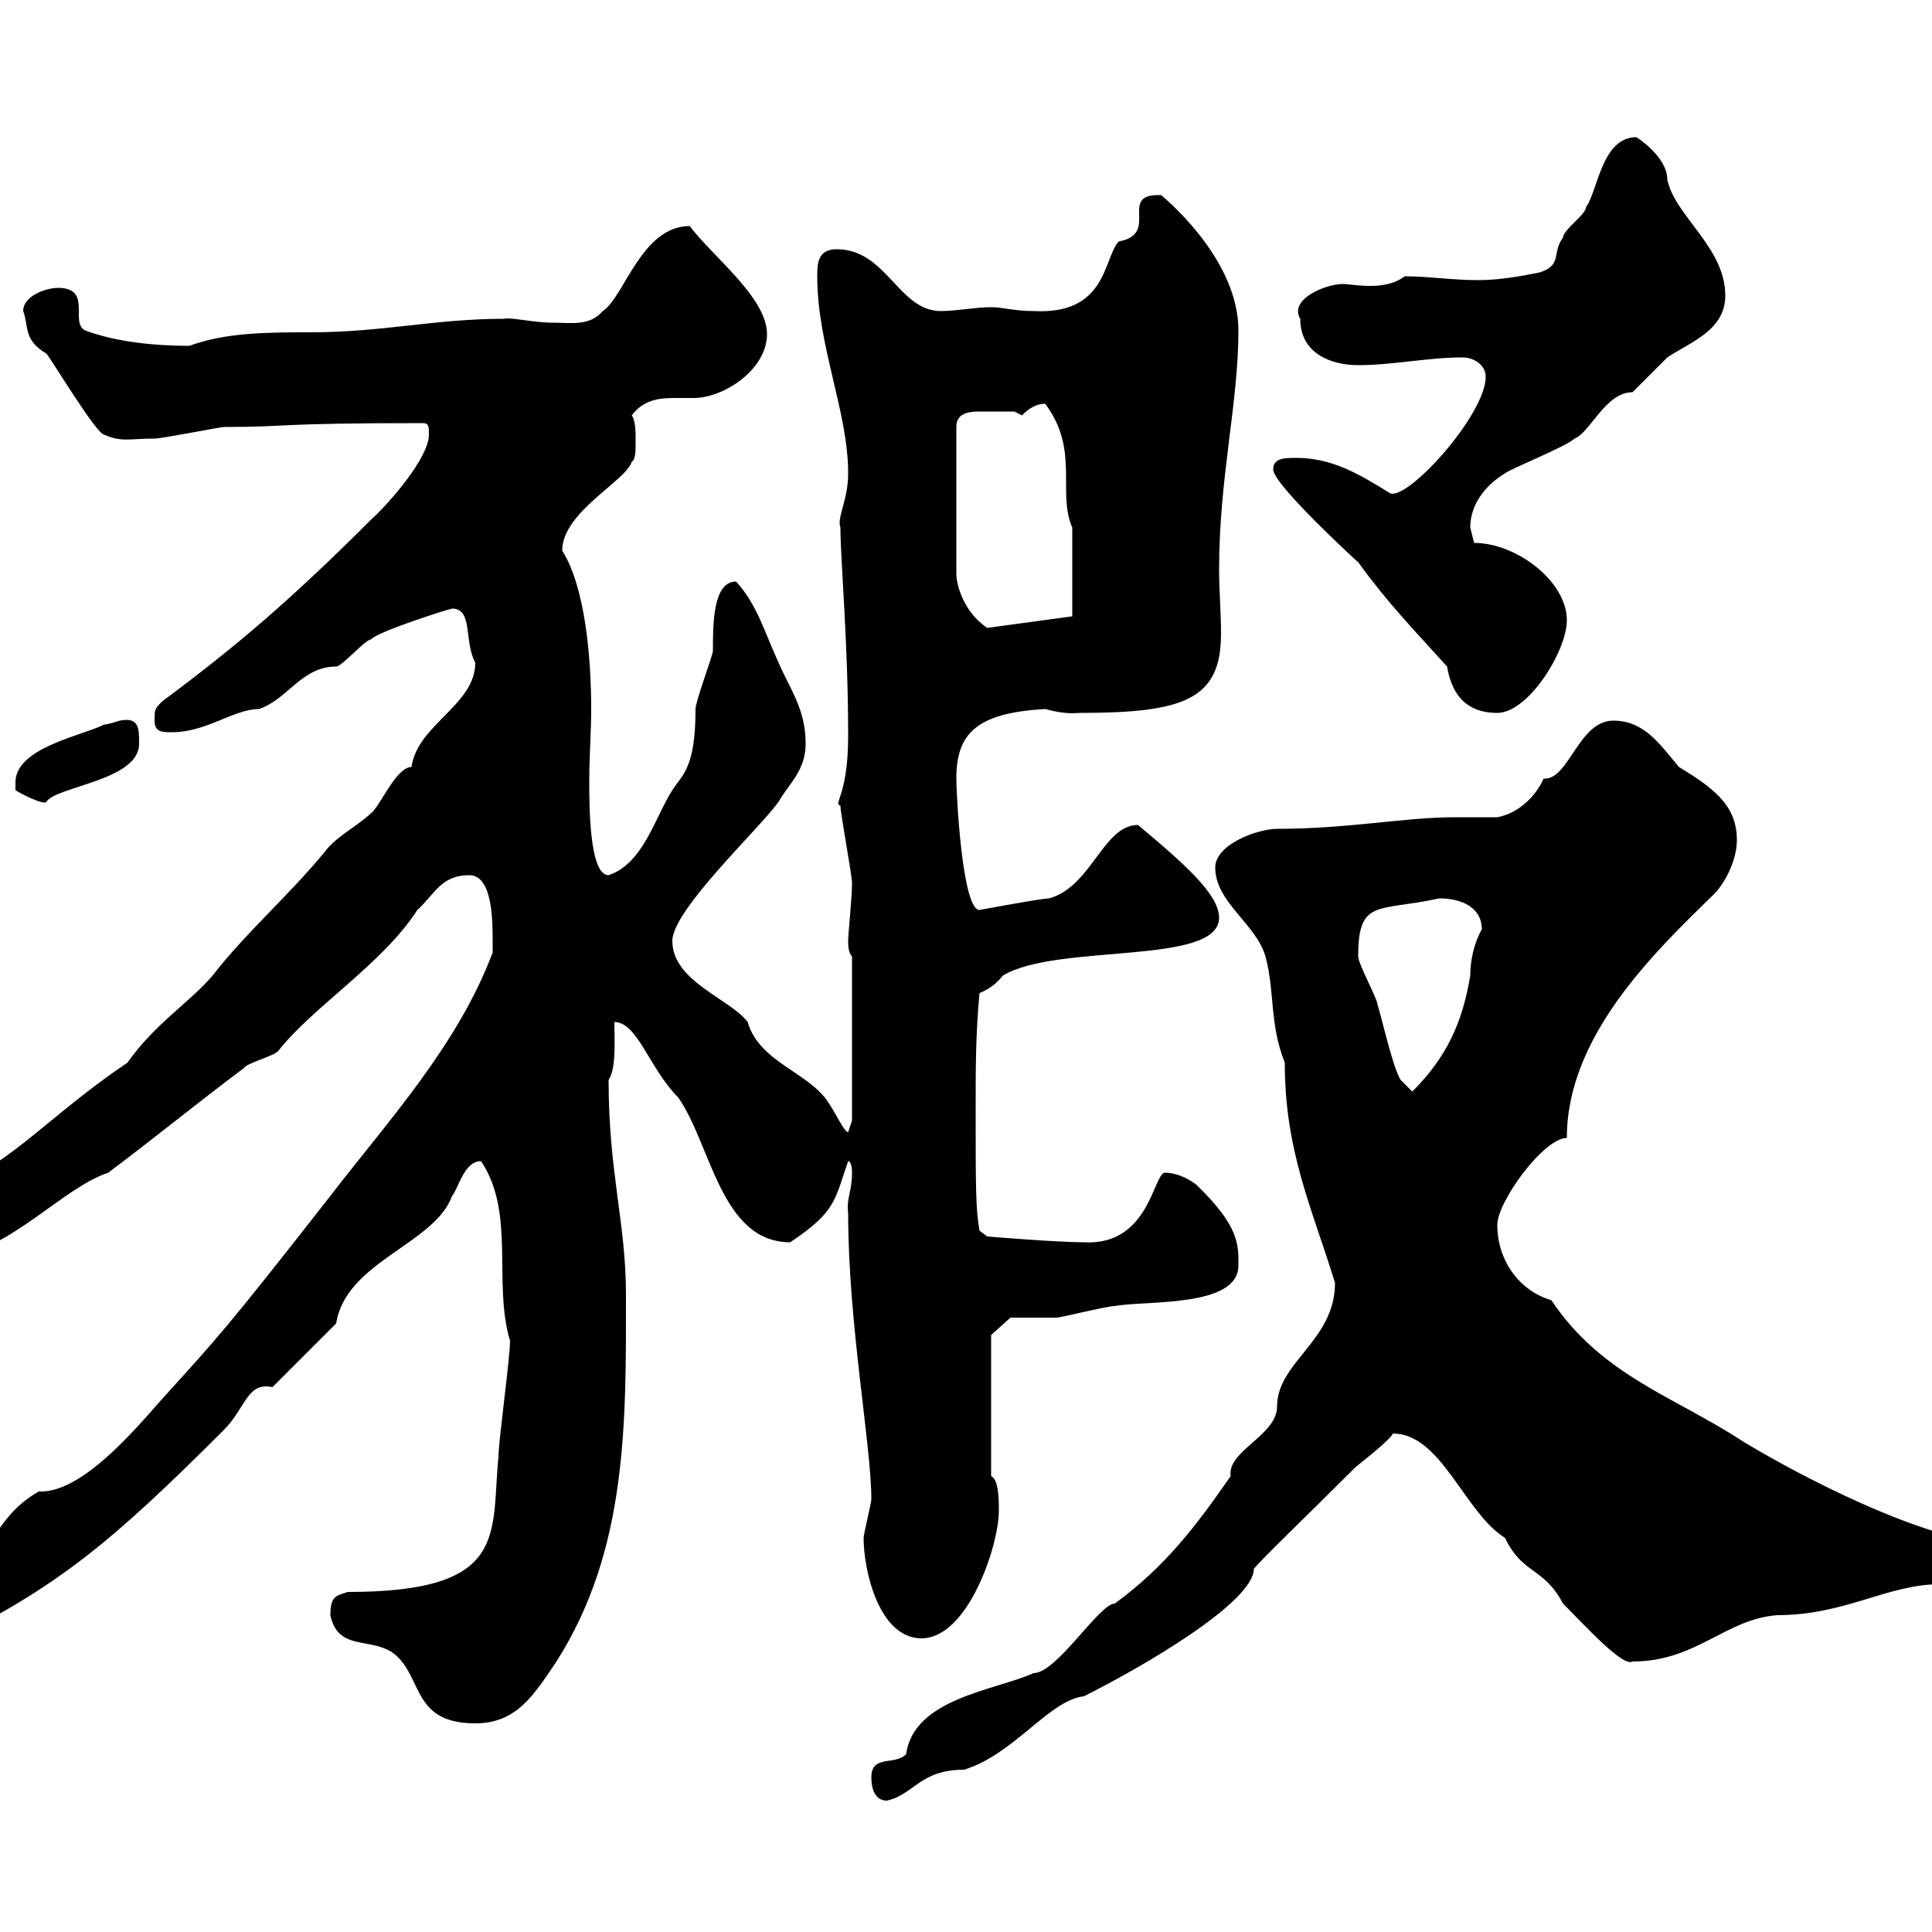 <svg xmlns="http://www.w3.org/2000/svg" xmlns:xlink="http://www.w3.org/1999/xlink" width="300" height="300"><path d="M135.30 276C135.30 277.80 135.90 279.60 137.70 279.60C141.90 278.70 142.80 274.80 149.70 274.80C157.50 272.40 162.90 264 168.30 263.40C177.90 258.60 194.70 248.70 194.70 243.60C196.20 241.80 203.10 235.20 210.30 228C210.90 227.40 215.70 223.80 216.30 222.60C223.80 222.60 227.40 234.90 233.70 238.80C236.40 244.50 239.70 243.30 242.70 249C246.30 252.60 252 258.90 253.50 258C263.40 258 267.90 251.40 276 250.80C286.50 250.80 293.10 246 301.20 246C306.30 246 314.70 247.20 314.70 242.40C314.70 239.70 307.80 238.80 303.90 238.80C288.60 234.90 270.60 223.80 270.60 223.80C260.10 216.90 248.70 213.60 240.90 201.90C235.80 200.40 232.50 195.60 232.50 190.20C232.50 186.60 239.70 176.70 243.30 176.70C243.30 161.10 256.50 148.20 266.10 138.90C267.90 137.10 269.70 133.50 269.70 130.50C269.70 125.40 266.70 122.70 260.70 119.10C257.70 115.50 255.30 111.90 250.50 111.90C245.10 111.90 243.60 121.20 239.70 120.90C238.50 123.60 235.80 126.30 232.50 126.90C230.40 126.90 228.30 126.90 225.90 126.90C218.10 126.90 209.40 128.70 198.30 128.70C195.30 128.70 188.70 131.10 188.70 134.70C188.70 140.10 195 143.40 196.50 148.50C198 154.20 197.10 159 199.50 165C199.50 178.80 203.70 187.50 207.30 199.20C207.30 208.20 198.30 211.50 198.30 218.40C198.30 222.90 190.50 225.30 191.10 229.20C185.70 237 180.90 243.30 173.10 249C170.70 249 164.10 259.80 160.50 259.80C154.50 262.50 141.90 263.70 140.70 272.40C138.90 274.20 135.30 272.40 135.30 276ZM51.30 250.80C52.50 256.50 57.60 254.10 61.20 256.80C65.70 260.40 63.90 267.60 73.80 267.60C80.10 267.60 82.80 263.40 86.40 258C97.50 240.60 97.20 220.80 97.20 201C97.20 189.90 94.50 182.10 94.50 167.70C95.70 165.90 95.40 161.70 95.40 158.70C99 158.70 100.80 165.90 105.30 170.40C110.40 177.60 111.90 192.90 122.70 192.90C129.90 188.10 129.60 186.30 131.70 180.30C132.30 180.30 132.30 182.10 132.30 182.10C132.30 185.10 131.40 186 131.70 188.40C131.70 205.50 135.30 224.40 135.30 232.80C135.30 233.40 134.10 238.20 134.10 238.80C134.10 243.90 136.50 254.40 143.10 254.40C150.30 254.40 155.10 240 155.10 234.60C155.10 232.80 155.10 229.80 153.90 229.20L153.90 207.30L156.90 204.60C157.50 204.60 162.90 204.60 164.10 204.60C164.70 204.60 171.90 202.80 173.10 202.80C177.90 201.90 192.30 203.10 192.30 196.50C192.30 193.50 192.60 190.50 185.70 183.90C184.50 183 182.70 182.10 180.90 182.10C179.10 182.10 178.50 193.50 168.30 192.90C164.10 192.90 153.30 192 153.30 192L152.10 191.10C151.50 187.80 151.50 184.20 151.50 172.20C151.50 165.90 151.50 160.50 152.10 154.20C153.60 153.60 154.80 152.70 155.70 151.50C164.10 146.40 189.30 150 189.30 142.50C189.30 138.90 183.90 134.10 176.70 128.10C171.30 128.10 169.50 137.70 162.90 139.50C161.70 139.50 152.10 141.30 152.10 141.30C149.40 141.30 148.50 123.30 148.50 120.90C148.50 114 151.50 110.70 162.30 110.10C165.60 111 167.10 110.70 167.70 110.70C183.90 110.70 189.60 108.60 189.60 98.40C189.60 95.10 189.30 91.50 189.30 88.50C189.30 74.10 192.30 62.70 192.30 51.30C192.30 40.80 182.10 31.80 180.30 30.30C173.40 30 180.30 36.30 173.70 37.50C171.30 40.20 171.90 48.90 160.50 48.30C157.50 48.30 155.70 47.70 153.90 47.70C151.50 47.70 148.50 48.30 146.10 48.30C139.50 48.30 137.70 38.70 129.90 38.70C126.90 38.70 126.90 41.10 126.90 42.90C126.90 53.70 131.70 63.90 131.70 73.50C131.70 77.70 129.90 80.40 130.50 81.90C130.50 87 131.70 99.60 131.70 114.30C131.70 123.60 129.30 124.80 130.50 125.10C130.50 126.30 132.30 135.90 132.30 137.10C132.30 139.50 131.70 144.90 131.70 146.10C131.70 146.70 131.70 147.90 132.30 148.50L132.30 174L131.70 175.80C131.10 175.80 129.90 173.10 128.70 171.30C125.70 166.50 117.90 165 116.10 158.70C113.40 155.10 104.40 152.40 104.40 146.10C104.40 141.30 117.90 128.70 120.90 124.50C122.40 121.80 125.10 119.70 125.10 115.50C125.10 110.10 122.70 107.10 120.90 102.90C118.80 98.40 117.60 93.90 114.30 90.30C110.70 90.30 110.70 96.90 110.70 101.10C110.70 101.70 108 108.90 108 110.10C108 119.40 105.90 120.30 104.40 122.70C101.70 126.90 99.90 134.10 94.50 135.90C91.50 135.90 91.50 125.10 91.50 121.20C91.50 117.30 91.80 113.70 91.80 110.10C91.80 102.30 90.90 91.20 87.30 85.50C87.30 79.50 97.20 74.70 98.10 71.70C98.70 71.40 98.70 69.90 98.70 68.70C98.70 66.90 98.70 65.40 98.10 64.50C99.90 62.10 102.30 61.80 104.70 61.80C105.90 61.80 106.80 61.80 107.70 61.80C112.50 61.80 119.10 57.30 119.10 51.90C119.10 46.20 110.70 39.90 107.10 35.10C99.60 35.10 96.90 46.20 93.60 48.30C91.50 50.70 88.80 50.10 85.50 50.10C83.10 50.10 78.90 49.20 78.30 49.50C67.50 49.50 59.40 51.60 48.30 51.60C41.70 51.60 35.10 51.60 29.40 53.70C24 53.70 18 53.10 13.20 51.30C10.80 50.10 14.40 44.70 9 44.70C7.20 44.70 3.60 45.90 3.60 48.30C4.50 50.70 3.60 52.80 7.20 54.90C7.80 55.50 15 67.50 16.20 67.50C18.90 68.70 20.10 68.10 24 68.10C25.20 68.10 34.20 66.30 34.80 66.30C45.30 66.30 42 65.70 65.70 65.70C66.60 65.70 66.60 66.30 66.60 67.50C66.60 71.10 60.30 78.30 57.60 80.70C45.30 93 36.90 100.20 25.20 108.90C24 110.10 24 110.10 24 111.90C24 113.70 25.20 113.70 26.70 113.70C32.10 113.70 36.30 110.10 40.20 110.10C44.70 108.60 46.80 103.50 52.20 103.50C53.10 103.50 56.70 99.30 57.60 99.30C58.50 98.10 69.90 94.50 70.20 94.50C73.50 94.50 72 99.60 73.80 102.90C73.80 109.50 64.80 112.50 63.90 119.10C61.50 119.10 59.10 125.10 57.60 126.30C54.90 128.70 52.20 129.90 50.40 132.30C45 138.90 38.10 144.90 33 151.50C29.40 155.70 24 159 19.80 165C9.60 171.90 4.20 177.90-3 182.10C-5.40 183.90-14.40 184.80-14.40 189.30C-14.40 192.90-12 195.60-8.40 195.60C1.80 194.10 9.60 184.50 16.80 182.10C24 176.70 30.60 171.30 37.80 165.90C38.40 165 42.30 164.10 43.20 163.20C48.60 156.30 59.40 149.70 64.80 141.30C67.50 138.90 68.40 135.90 72.90 135.90C76.50 135.90 76.50 143.10 76.50 146.10C76.50 146.70 76.50 147.90 76.50 147.90C71.10 162.30 60.30 174 51.30 185.70C35.10 206.40 33.90 207.60 25.20 217.20C20.70 222.30 12.60 231.90 6 231.60C2.40 233.70 0.60 236.10-1.80 240C-5.70 243.60-15.60 243.60-15.60 249C-15.60 252.60-12.60 255-8.40 255C9 246.30 17.10 239.70 34.80 222C38.10 218.70 38.40 214.50 42.30 215.40L52.20 205.50C53.70 195.90 67.50 193.20 70.20 185.70C71.10 184.80 72 180.30 74.70 180.30C80.10 188.40 76.50 199.20 79.20 208.20C79.20 210.90 77.40 223.80 77.40 226.20C76.20 238.20 79.20 247.20 54 247.20C52.20 247.80 51.30 247.80 51.30 250.80ZM217.50 167.70C216.30 165.90 214.50 157.80 213.90 156C213.90 155.10 210.90 149.70 210.90 148.50C210.90 139.50 213.90 141.60 223.50 139.50C227.10 139.50 230.10 141 230.10 144.30C228.90 146.40 228.30 149.10 228.30 151.50C227.10 158.70 224.70 164.10 219.30 169.50ZM2.40 121.50C2.40 121.50 2.40 122.70 2.40 122.70C3.30 123.30 6.90 125.10 7.20 124.50C8.70 122.10 21.60 121.20 21.60 115.50C21.60 113.10 21.60 111.30 18.60 111.90C18.60 111.90 16.80 112.50 16.20 112.50C12.60 114.30 2.40 116.10 2.40 121.50ZM224.70 103.50C225.30 107.10 227.10 110.70 232.50 110.70C237.30 110.70 243.30 101.10 243.30 96.30C243.30 90.30 235.50 84.30 228.90 84.30C228.90 84.30 228.30 81.90 228.30 81.90C228.30 78.30 230.70 75.30 233.70 73.50C234.30 72.90 243.30 69.30 244.50 68.10C246.90 67.20 249.30 60.90 253.50 60.90C254.10 60.30 257.70 56.70 258.90 55.50C262.50 53.10 267.90 51.30 267.90 45.90C267.90 38.40 260.10 33.60 258.90 27.90C258.90 24.30 254.10 21.30 254.10 21.30C248.70 21.30 248.10 29.70 246.30 32.10C246.30 33.30 242.70 35.70 242.70 36.90C240.90 39.30 242.70 41.10 239.10 42.30C236.10 42.90 232.80 43.50 229.50 43.50C225.60 43.50 221.70 42.90 218.10 42.90C216.60 44.10 214.50 44.40 212.70 44.40C210.90 44.40 209.40 44.10 208.50 44.10C205.80 44.10 200.10 46.50 201.90 49.50C201.90 54.90 206.70 56.70 210.90 56.70C216.30 56.70 221.70 55.50 227.10 55.50C228.90 55.50 230.70 56.70 230.70 58.50C230.70 64.50 218.10 78.30 215.70 76.50C210.90 73.50 206.70 71.10 201.30 71.10C199.50 71.10 197.70 71.10 197.70 72.90C197.70 75.30 211.50 87.90 210.90 87.30C215.70 93.90 219.30 97.50 224.70 103.50ZM155.10 63.90C155.70 63.90 157.50 63.90 157.50 63.90L158.70 64.50C159.30 63.90 160.50 62.70 162.30 62.70C167.70 69.90 164.10 76.50 166.50 81.90L166.50 95.70L153.30 97.50C149.70 95.10 148.50 90.90 148.50 89.10L148.50 66.30C148.50 64.20 150.30 63.90 152.10 63.90C153.30 63.90 154.50 63.90 155.10 63.90Z"/></svg>